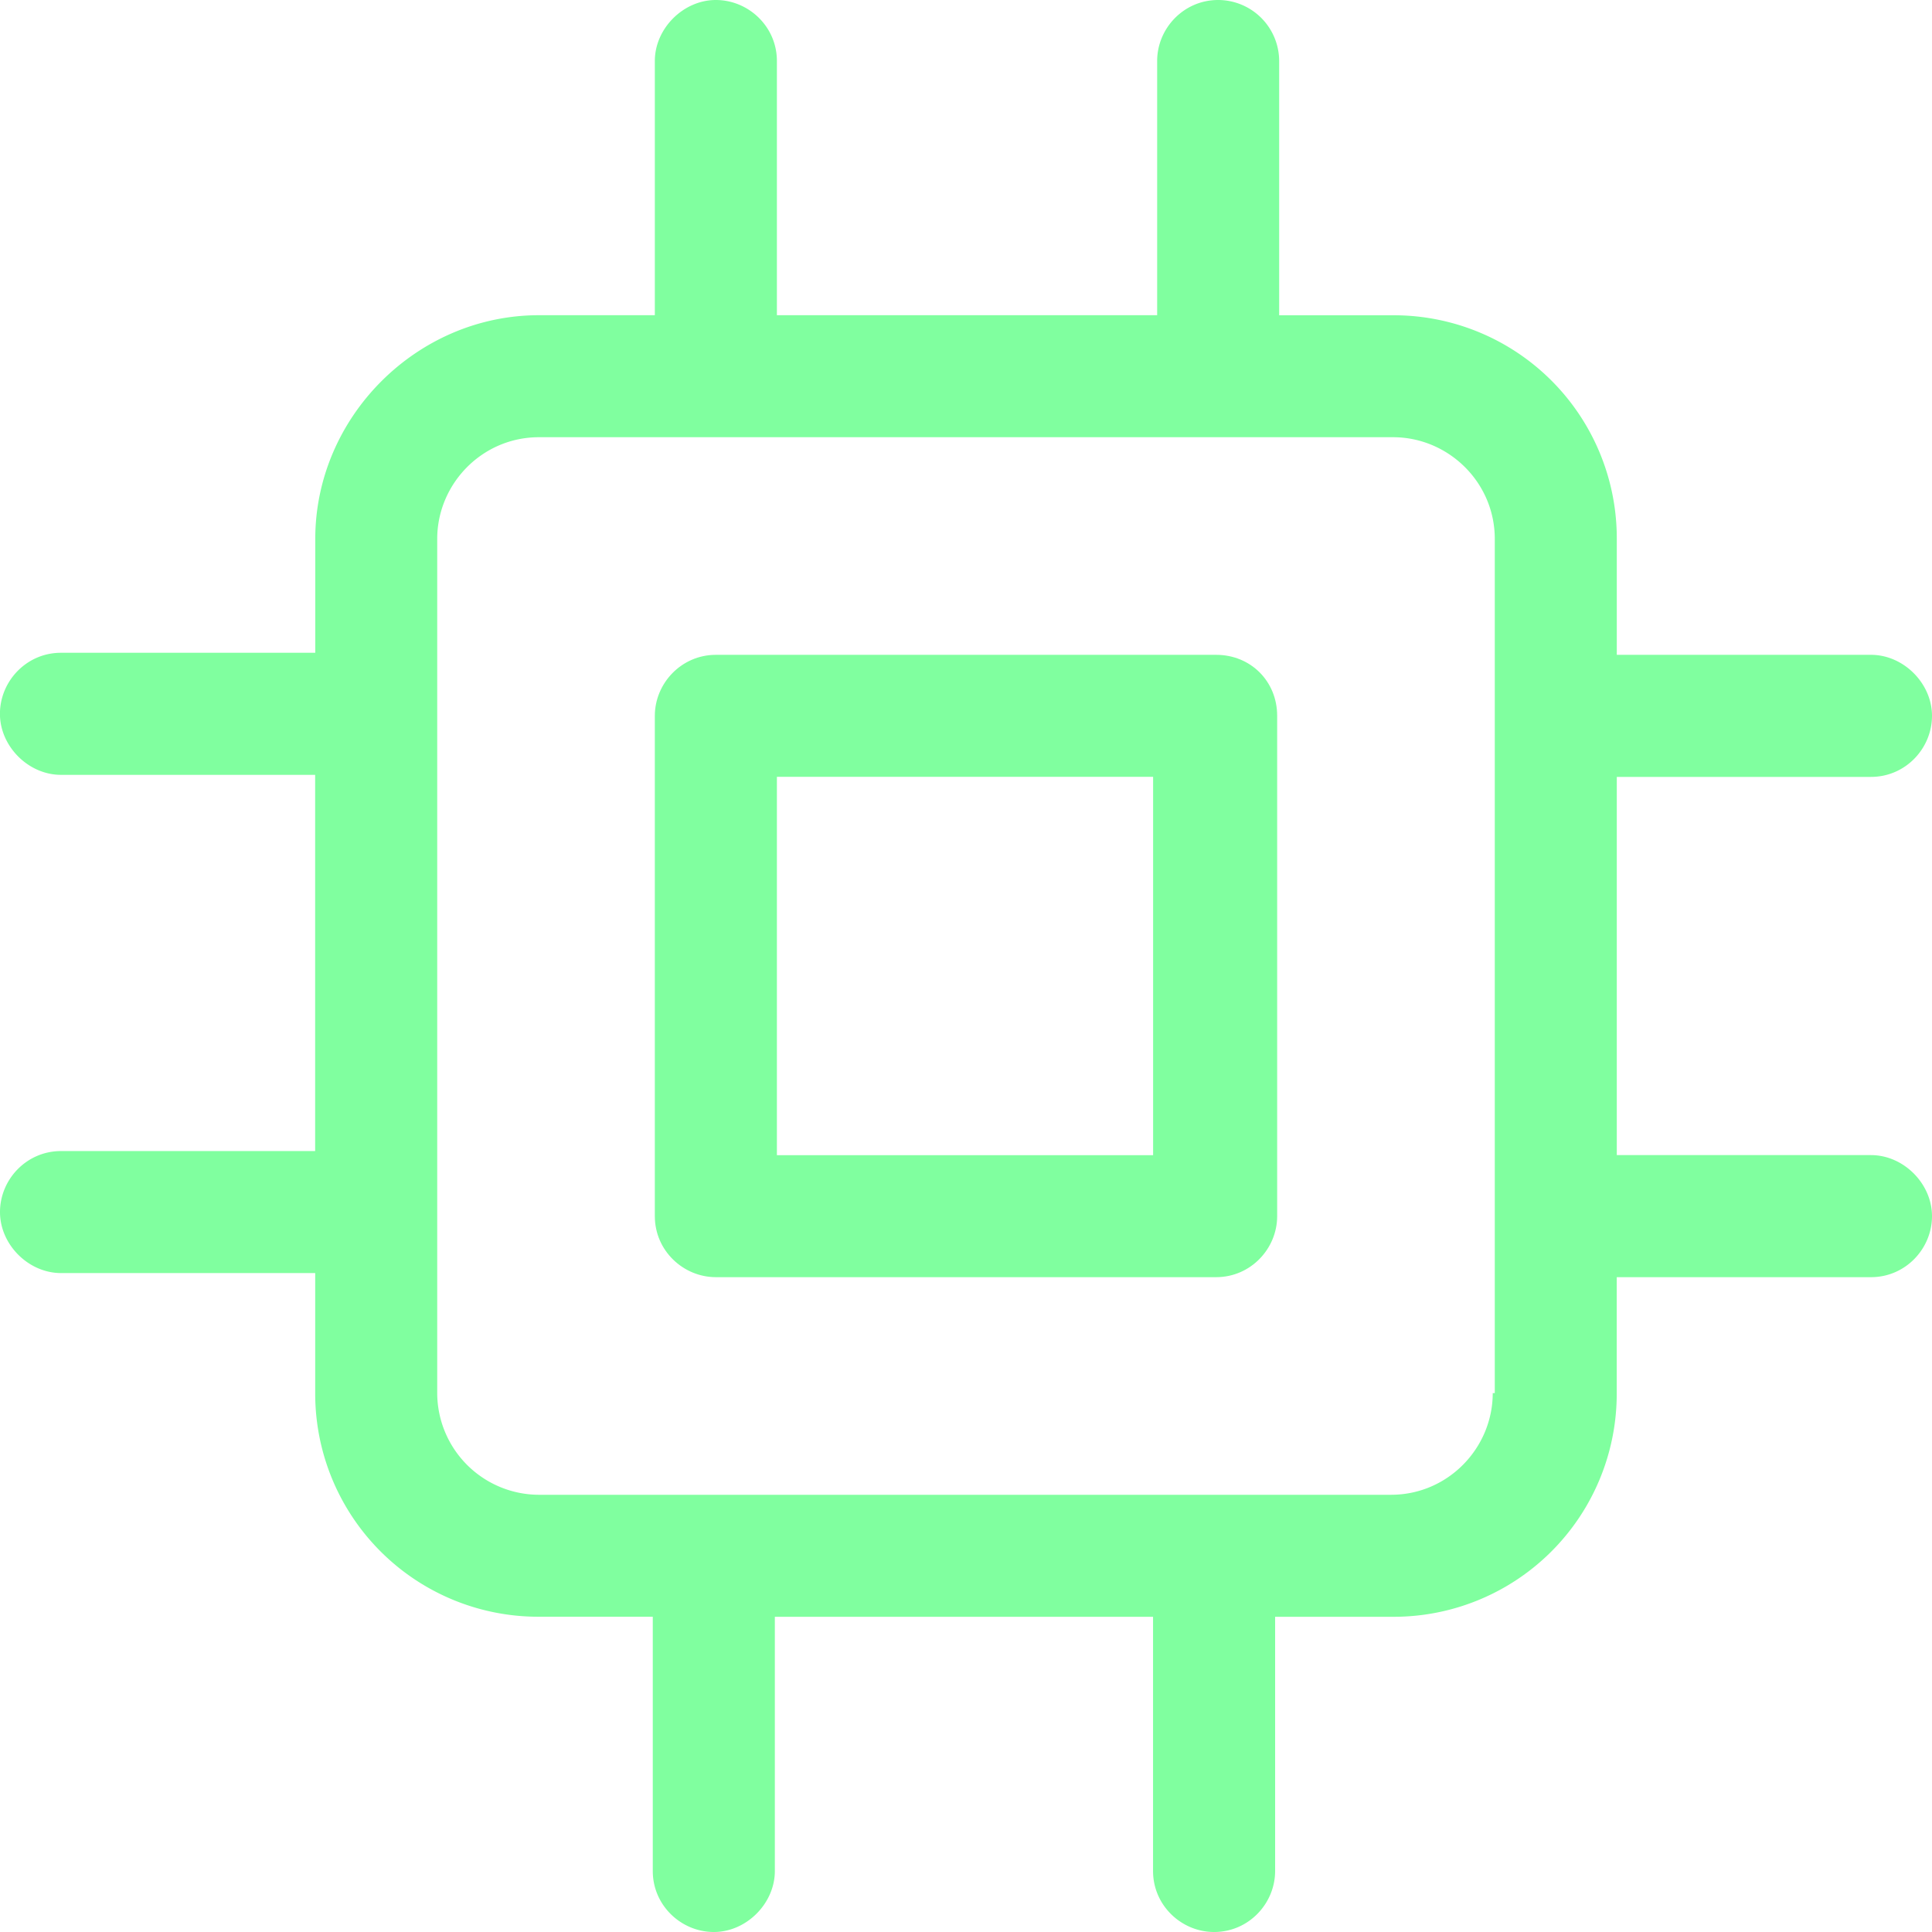 <svg width="33" height="33" fill="none" xmlns="http://www.w3.org/2000/svg"><path d="M20.773 11.185h-8.545c-.59 0-1.043.487-1.043 1.042v8.546c0 .59.487 1.042 1.043 1.042h8.545c.59 0 1.042-.487 1.042-1.042v-8.546c0-.59-.452-1.042-1.042-1.042Zm-1.042 8.546H13.27v-6.462h6.426v6.462h.035Z" fill="#80FF9F"/><path d="M31.958 19.73h-4.342v-6.46h4.342c.59 0 1.042-.487 1.042-1.043 0-.555-.486-1.042-1.042-1.042h-4.342v-1.98a3.81 3.81 0 0 0-3.821-3.82h-1.946V1.041A1.044 1.044 0 0 0 20.807 0c-.59 0-1.042.486-1.042 1.042v4.342H13.27V1.042C13.27.452 12.783 0 12.227 0c-.555 0-1.042.486-1.042 1.042v4.342h-1.98c-2.084 0-3.82 1.737-3.82 3.821v1.945H1.041c-.59 0-1.042.487-1.042 1.043 0 .555.486 1.042 1.042 1.042h4.342v6.426H1.042c-.59 0-1.042.486-1.042 1.042s.486 1.042 1.042 1.042h4.342v2.05a3.81 3.81 0 0 0 3.821 3.82h1.945v4.343c0 .59.487 1.042 1.043 1.042.555 0 1.042-.486 1.042-1.042v-4.342h6.46v4.342c0 .59.487 1.042 1.043 1.042.59 0 1.042-.486 1.042-1.042v-4.342h2.015a3.81 3.81 0 0 0 3.82-3.821v-1.98h4.343c.59 0 1.042-.487 1.042-1.042 0-.556-.486-1.043-1.042-1.043Zm-6.461 4.065c0 .938-.764 1.737-1.737 1.737H9.205a1.742 1.742 0 0 1-1.737-1.737V9.205c0-.938.765-1.737 1.737-1.737h14.59c.938 0 1.737.765 1.737 1.737v14.59h-.035Z" fill="#80FF9F"/></svg>